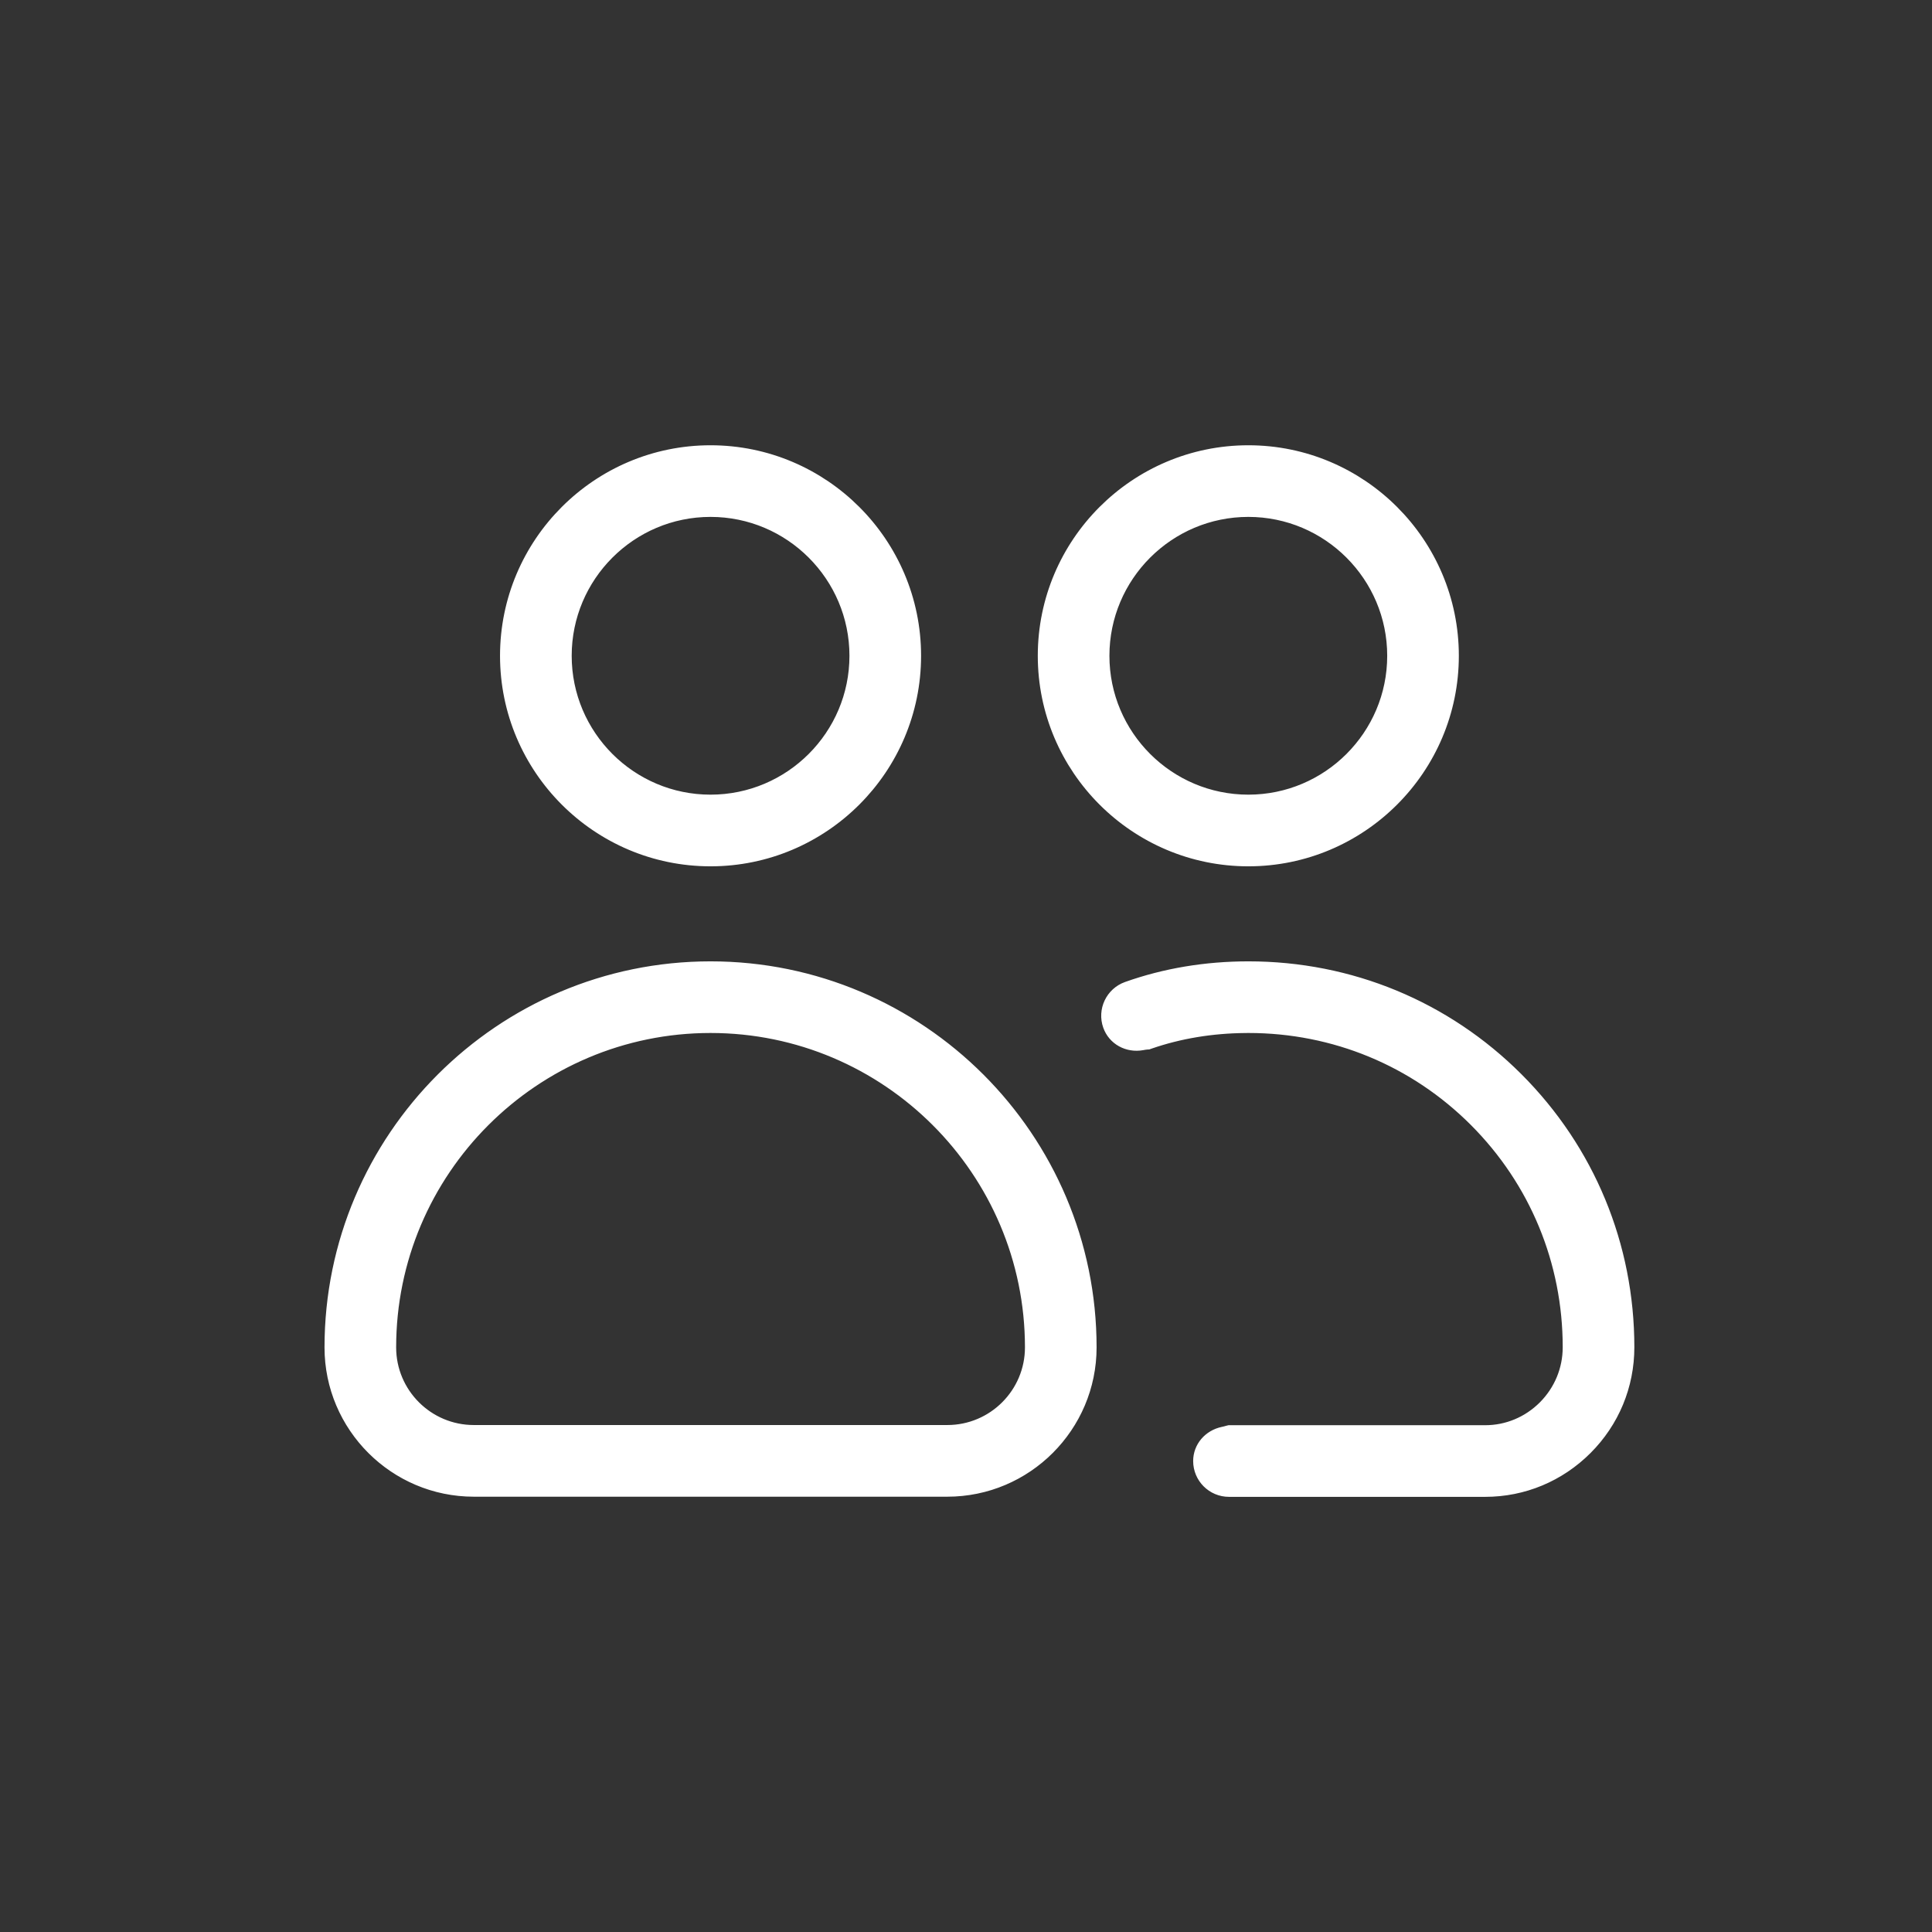 <svg width="64" height="64" viewBox="0 0 64 64" fill="none" xmlns="http://www.w3.org/2000/svg">
<rect x="0" y="0" width="64" height="64" fill="#333333" stroke="none"/>
<path d="M41.359 32.096C44.712 32.096 47.858 33.397 50.223 35.762C52.588 38.128 53.89 41.274 53.89 44.628C53.89 45.888 53.401 47.067 52.511 47.957C51.621 48.846 50.447 49.335 49.199 49.335H40.712C40.194 49.335 39.775 48.916 39.775 48.398C39.775 47.967 40.085 47.604 40.53 47.511L40.562 47.504C40.577 47.501 40.592 47.497 40.609 47.493L40.688 47.471L40.726 47.462L49.199 47.462C49.945 47.462 50.652 47.166 51.186 46.633C51.721 46.096 52.017 45.384 52.017 44.628C52.017 41.777 50.908 39.097 48.899 37.087C46.89 35.077 44.209 33.969 41.359 33.969L41.254 33.97C40.132 33.98 39.063 34.157 38.074 34.498L38.023 34.516L37.999 34.517C37.942 34.522 37.906 34.526 37.852 34.537L37.824 34.542C37.367 34.623 36.933 34.383 36.783 33.962C36.61 33.475 36.865 32.939 37.351 32.766C38.599 32.322 39.946 32.096 41.359 32.096ZM23.537 32.096C30.451 32.096 36.076 37.721 36.076 44.634C36.076 47.223 33.969 49.33 31.381 49.33H15.696C13.107 49.33 11 47.223 11 44.634C11 37.721 16.625 32.096 23.537 32.096ZM23.537 33.969C17.657 33.969 12.873 38.753 12.873 44.634C12.873 46.191 14.139 47.456 15.696 47.456H31.381C32.938 47.456 34.203 46.191 34.203 44.634C34.203 38.753 29.419 33.969 23.537 33.969ZM41.353 15C45.06 15 48.076 18.017 48.076 21.724C48.076 25.431 45.06 28.448 41.353 28.448C37.645 28.448 34.628 25.431 34.628 21.724C34.628 18.017 37.645 15 41.353 15ZM23.537 15C27.244 15 30.262 18.017 30.262 21.724C30.262 25.431 27.244 28.448 23.537 28.448C19.83 28.448 16.814 25.431 16.814 21.724C16.814 18.017 19.83 15 23.537 15ZM41.353 16.873C38.677 16.873 36.501 19.049 36.501 21.724C36.501 24.399 38.677 26.574 41.353 26.574C44.027 26.574 46.203 24.399 46.203 21.724C46.203 19.049 44.027 16.873 41.353 16.873ZM23.537 16.873C20.863 16.873 18.688 19.049 18.688 21.724C18.688 24.399 20.863 26.574 23.537 26.574C26.213 26.574 28.389 24.399 28.389 21.724C28.389 19.049 26.213 16.873 23.537 16.873Z" fill="white" stroke="white" stroke-width="0.5"/>
</svg>
